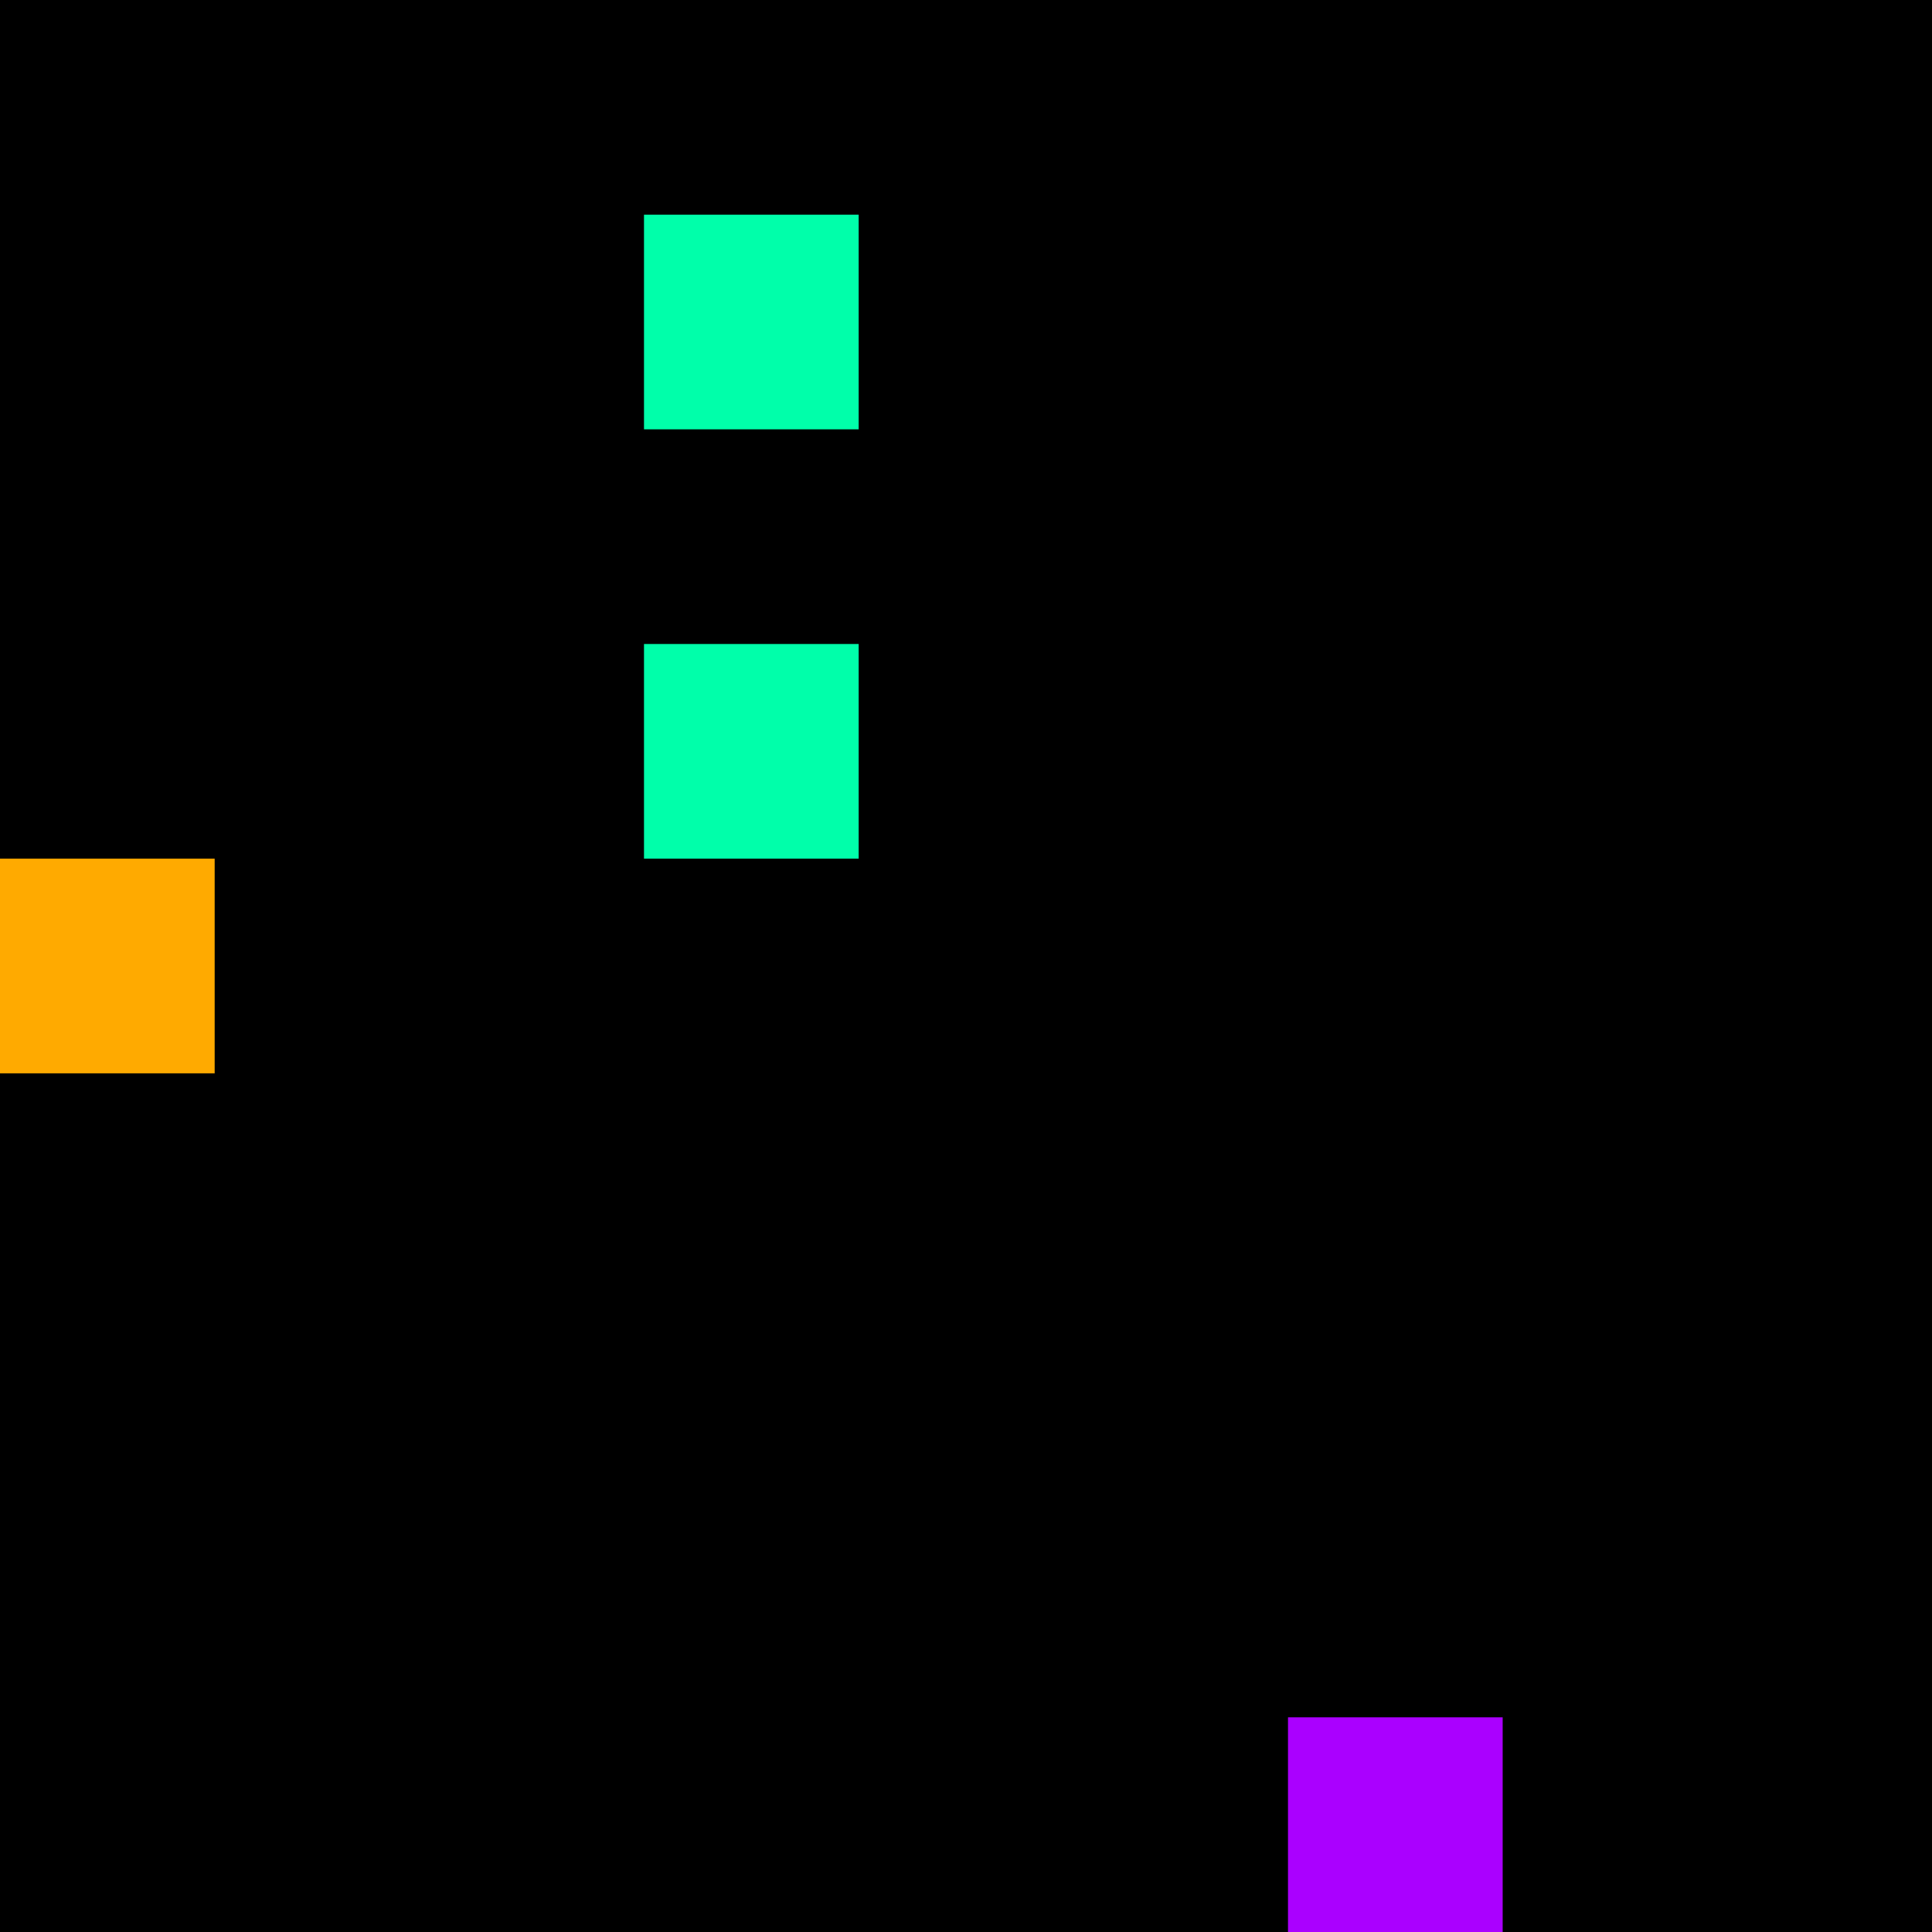 <svg xmlns="http://www.w3.org/2000/svg" version="1.1" viewBox="0 0 900 900" width="100%" height="100%" style="background:#000"><title>Primes #1021</title><rect width="900" height="900" fill="#000"/><g transform="translate(300,100)"><title>82633</title><path id="_82633" d="M0 100H100V0H0V100Z" fill="#0fa" shape-rendering="geometricPrecision"><animate attributeName="d" values="M-38.2 100H100V-38.2H-38.2V0Z;M38.2 100H100V38.2H38.2V0Z;M-38.2 100H100V-38.2H-38.2V0Z" repeatCount="indefinite" calcMode="spline" keySplines=".4 0 .6 1;.4 0 .6 1" dur="82633ms" begin="0s;t82633.click" end="click"/></path><path id="t82633" d="M0 0H0V0H0V0Z" fill-opacity="0"><animate attributeName="d" values="M0 100H100V0H0V100Z" begin="_82633.click" end="click"/></path></g><g transform="translate(300,300)"><title>82651</title><path id="_82651" d="M0 100H100V0H0V100Z" fill="#0fa" shape-rendering="geometricPrecision"><animate attributeName="d" values="M38.2 100H100V38.2H38.2V0Z;M-38.2 100H100V-38.2H-38.2V0Z;M38.2 100H100V38.2H38.2V0Z" repeatCount="indefinite" calcMode="spline" keySplines=".4 0 .6 1;.4 0 .6 1" dur="82651ms" begin="t82651.click" end="click"/></path><path id="t82651" d="M0 100H100V0H0V100Z" fill-opacity="0"><animate attributeName="d" values="M0 0H0V0H0V0Z" begin="click" end="_82651.click"/></path></g><g transform="translate(0,400)"><title>82657</title><path id="_82657" d="M0 100H100V0H0V100Z" fill="#fa0" shape-rendering="geometricPrecision"><animate attributeName="d" values="M-38.2 138.2H100V0H-38.2V0Z;M38.2 61.8H100V0H38.2V0Z;M-38.2 138.2H100V0H-38.2V0Z" repeatCount="indefinite" calcMode="spline" keySplines=".4 0 .6 1;.4 0 .6 1" dur="82657ms" begin="t82657.click" end="click"/></path><path id="t82657" d="M0 100H100V0H0V100Z" fill-opacity="0"><animate attributeName="d" values="M0 0H0V0H0V0Z" begin="click" end="_82657.click"/></path></g><g transform="translate(600,800)"><title>82699</title><path id="_82699" d="M0 100H100V0H0V100Z" fill="#a0f" shape-rendering="geometricPrecision"><animate attributeName="d" values="M-38.2 100H100V-38.2H-38.2V0Z;M38.2 100H100V38.2H38.2V0Z;M-38.2 100H100V-38.2H-38.2V0Z" repeatCount="indefinite" calcMode="spline" keySplines=".4 0 .6 1;.4 0 .6 1" dur="82699ms" begin="0s;t82699.click" end="click"/></path><path id="t82699" d="M0 0H0V0H0V0Z" fill-opacity="0"><animate attributeName="d" values="M0 100H100V0H0V100Z" begin="_82699.click" end="click"/></path></g></svg>